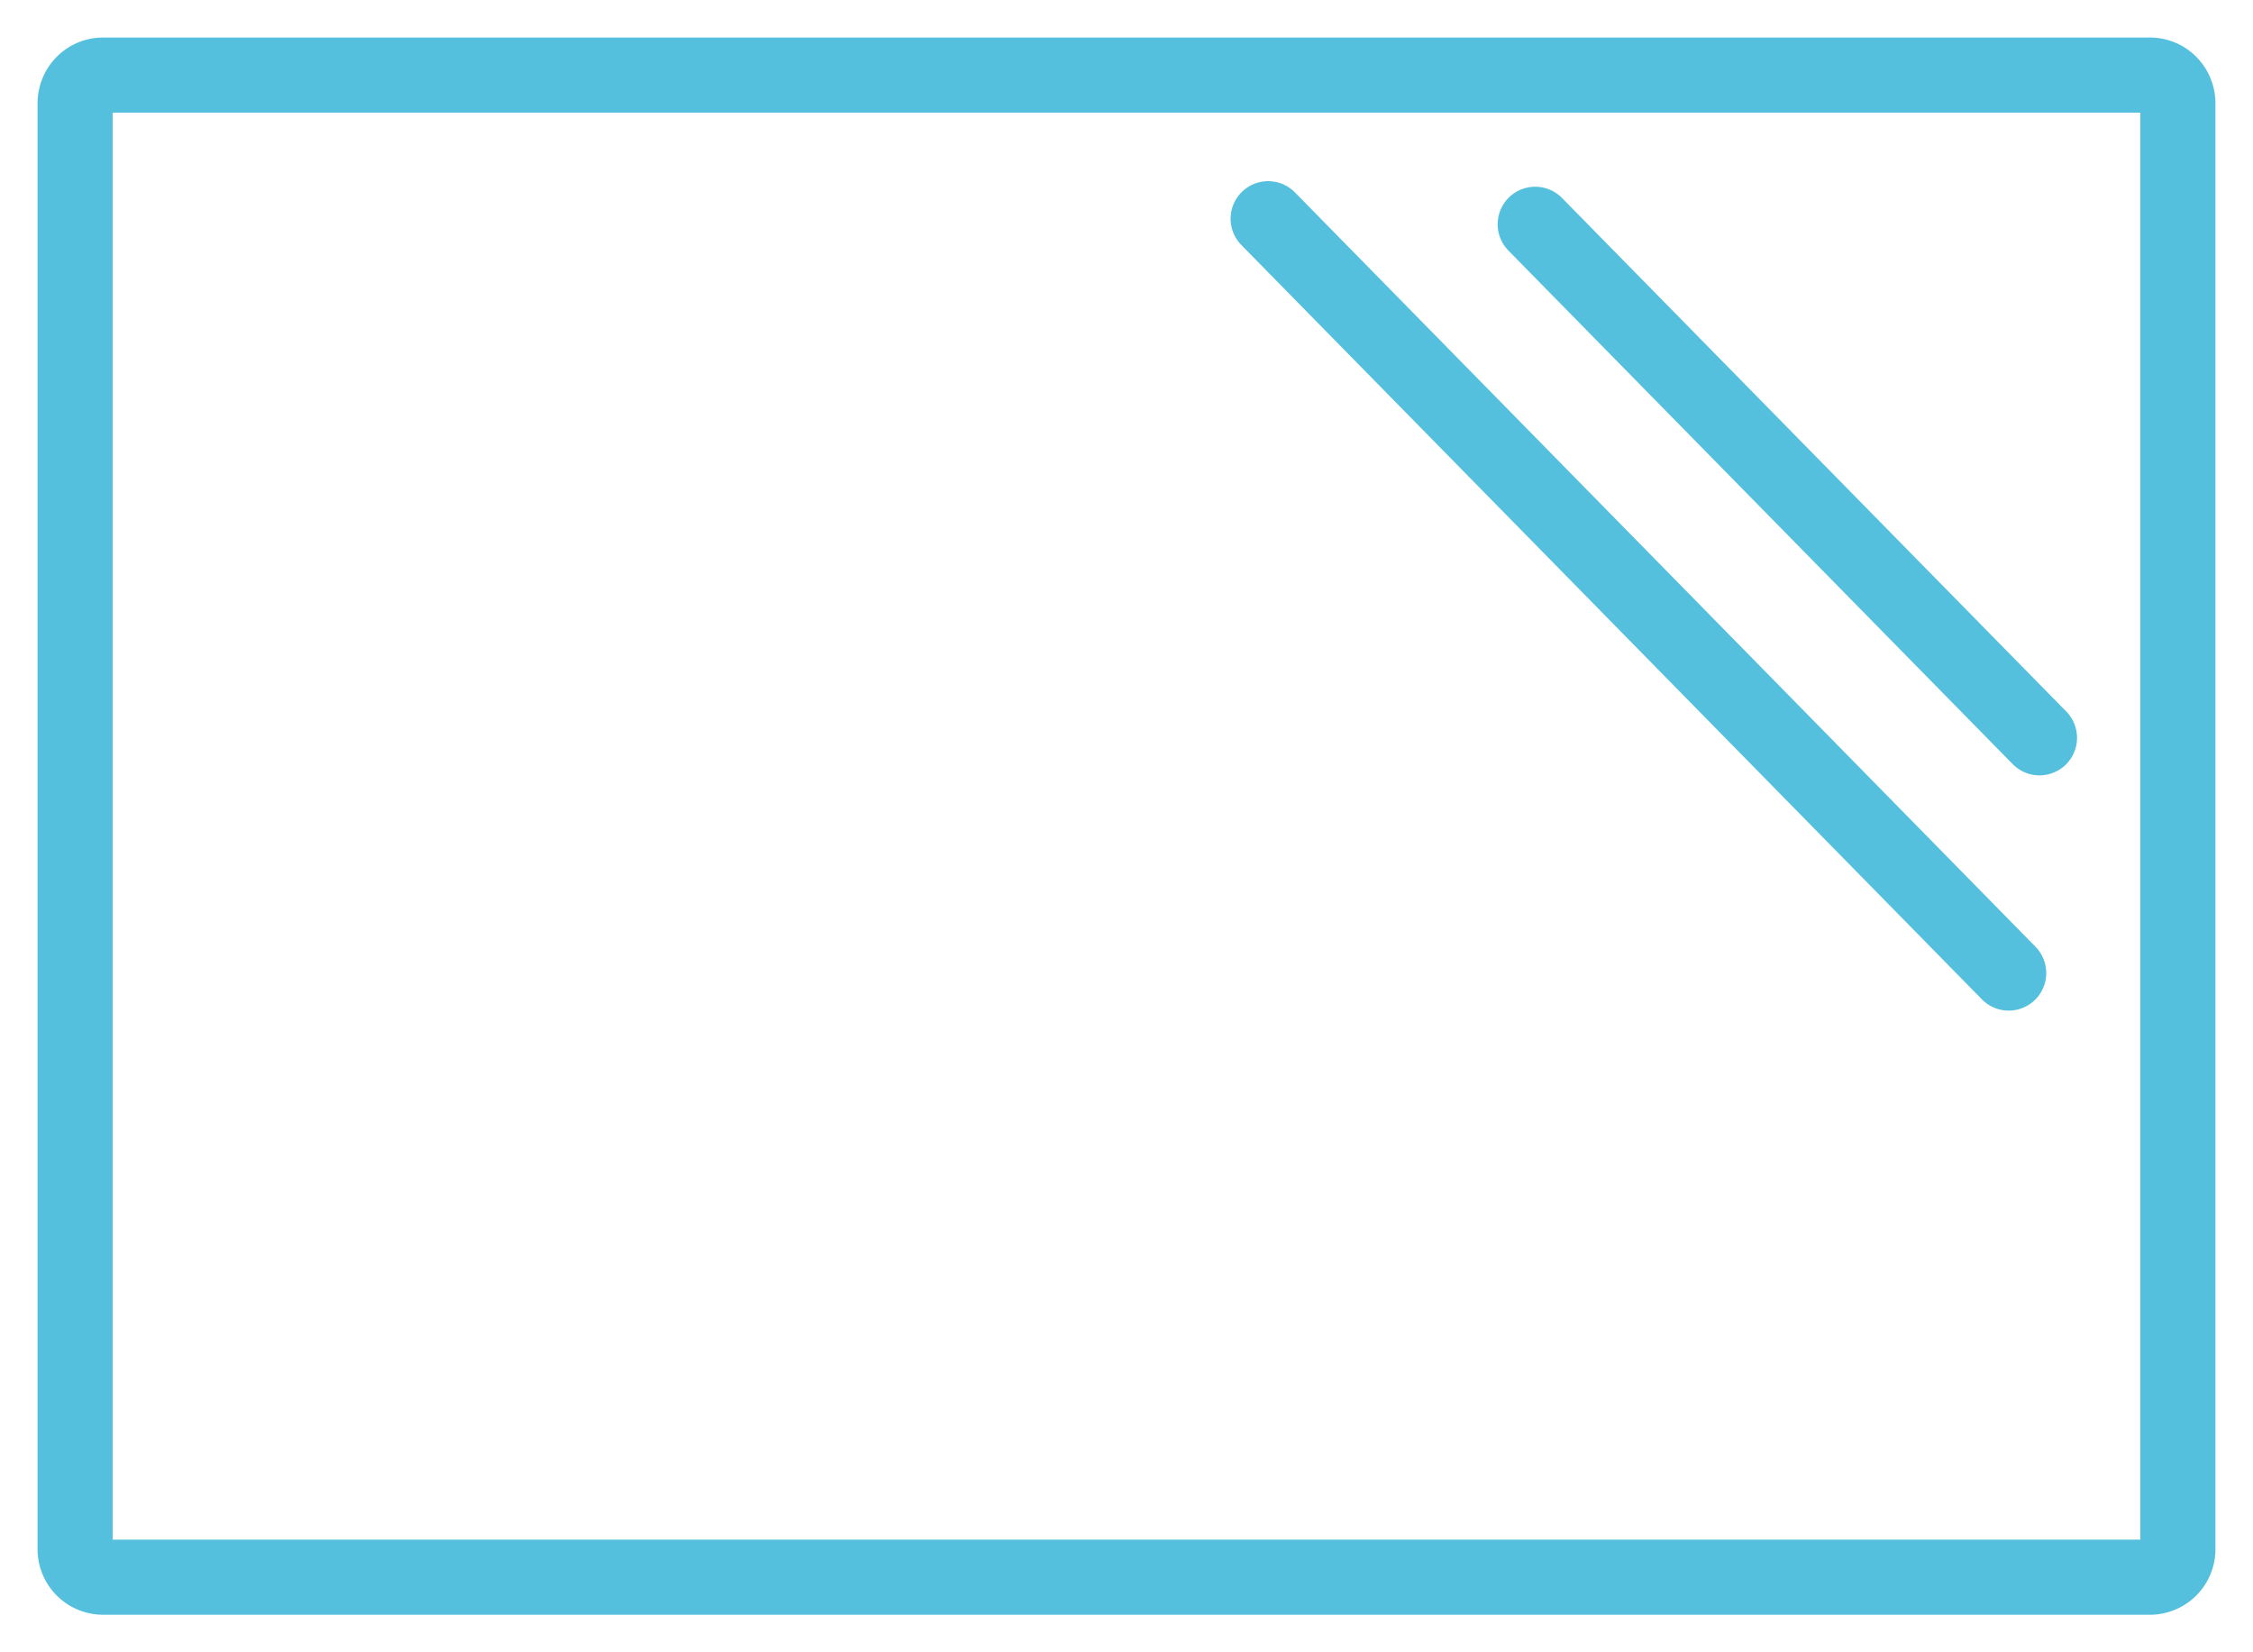 <svg width="30" height="22" viewBox="0 0 30 22" xmlns="http://www.w3.org/2000/svg">
    <g stroke="#55C0DD" fill="none" fill-rule="evenodd">
        <path d="M28.63 21H1.37a.373.373 0 0 1-.37-.377V1.377C1 1.169 1.166 1 1.37 1h27.26c.204 0 .37.169.37.377v19.246a.373.373 0 0 1-.37.377z"/>
        <path stroke-linecap="round" d="m20.442 2.986 6.715 6.838M16.886 2.912l9.861 10.044"/>
    </g>
</svg>
